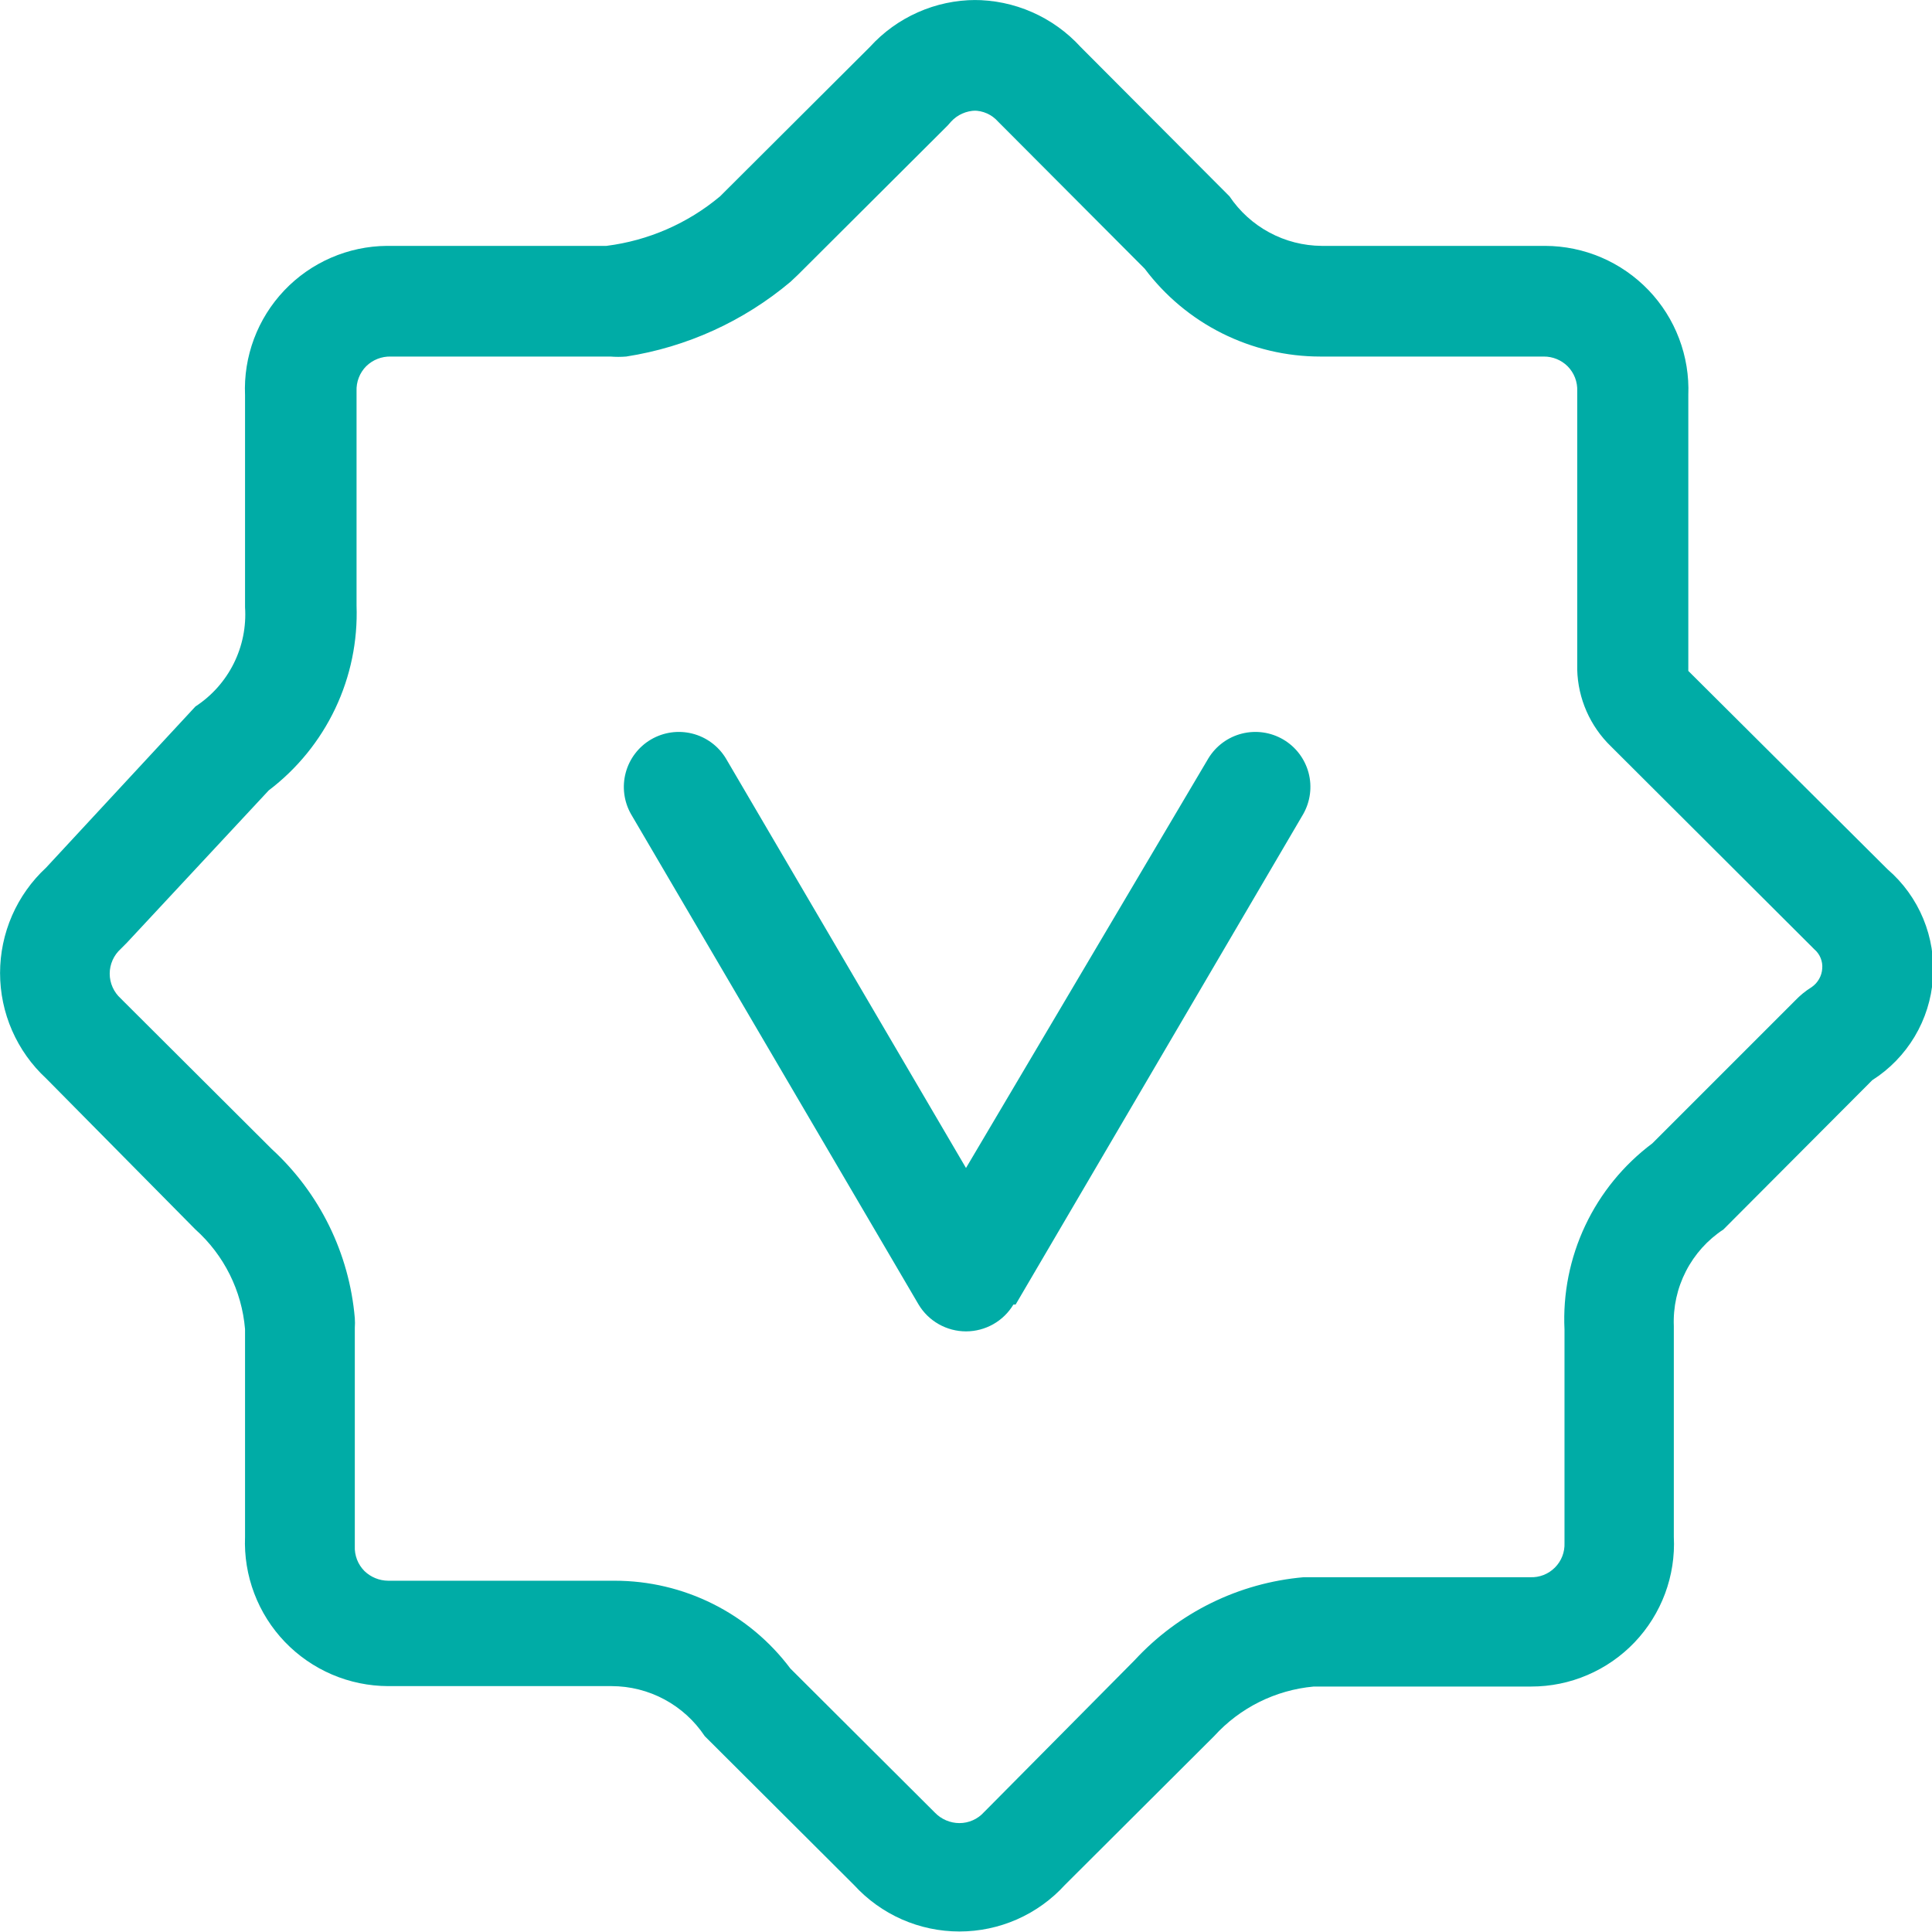 <svg width="60" height="60" viewBox="0 0 60 60" fill="none" xmlns="http://www.w3.org/2000/svg">
<g clip-path="url(#clip0_3169_1485)">
<path d="M30.232 3.436C30.377 3.434 30.52 3.464 30.652 3.523C30.784 3.582 30.901 3.669 30.996 3.777L31.119 3.9L35.55 8.345C36.186 9.192 37.009 9.88 37.956 10.353C38.903 10.826 39.947 11.073 41.005 11.073H47.946C48.221 11.072 48.486 11.18 48.682 11.373C48.783 11.475 48.862 11.596 48.914 11.73C48.965 11.864 48.989 12.007 48.982 12.15V20.796C49.005 21.698 49.383 22.555 50.032 23.182L56.21 29.346L56.346 29.482C56.432 29.555 56.499 29.648 56.541 29.752C56.584 29.857 56.601 29.97 56.591 30.082C56.583 30.196 56.55 30.306 56.493 30.405C56.436 30.505 56.358 30.59 56.264 30.655C56.074 30.773 55.9 30.915 55.746 31.077L51.314 35.509C50.422 36.177 49.706 37.053 49.231 38.061C48.755 39.069 48.534 40.178 48.587 41.291V47.918C48.593 48.059 48.569 48.2 48.518 48.332C48.466 48.464 48.388 48.583 48.288 48.683C48.188 48.783 48.069 48.861 47.937 48.913C47.805 48.964 47.664 48.988 47.523 48.982H40.487C38.477 49.157 36.605 50.076 35.237 51.559L30.655 56.182L30.56 56.277C30.464 56.385 30.346 56.471 30.214 56.529C30.083 56.588 29.94 56.618 29.796 56.618C29.653 56.618 29.512 56.588 29.381 56.532C29.25 56.476 29.131 56.394 29.032 56.291L28.923 56.182L24.546 51.818C23.911 50.971 23.087 50.284 22.141 49.811C21.194 49.337 20.15 49.091 19.091 49.091H12.055C11.78 49.089 11.517 48.981 11.319 48.791C11.218 48.689 11.139 48.568 11.087 48.434C11.036 48.3 11.012 48.157 11.019 48.014V41.236C11.026 41.136 11.026 41.036 11.019 40.936C10.847 38.925 9.928 37.052 8.441 35.686L3.846 31.105L3.751 31.009C3.643 30.912 3.556 30.793 3.497 30.66C3.438 30.528 3.407 30.384 3.407 30.239C3.407 30.093 3.438 29.95 3.497 29.817C3.556 29.684 3.643 29.565 3.751 29.468L3.941 29.277L8.346 24.546C9.227 23.877 9.935 23.007 10.41 22.008C10.885 21.009 11.112 19.91 11.073 18.805V12.15C11.067 12.007 11.09 11.864 11.142 11.73C11.193 11.596 11.272 11.475 11.373 11.373C11.474 11.274 11.593 11.197 11.725 11.145C11.856 11.094 11.996 11.069 12.137 11.073H18.955C19.119 11.086 19.283 11.086 19.446 11.073C21.326 10.781 23.09 9.979 24.546 8.755L24.778 8.536L29.428 3.9L29.537 3.777C29.634 3.671 29.752 3.586 29.883 3.528C30.015 3.469 30.157 3.438 30.3 3.436M30.3 5.50172e-05C29.681 0.001 29.069 0.131 28.503 0.383C27.937 0.634 27.43 1 27.014 1.459L22.364 6.096C21.36 6.938 20.133 7.473 18.832 7.636H12.014C11.417 7.641 10.828 7.766 10.28 8.004C9.733 8.242 9.239 8.587 8.828 9.02C8.417 9.453 8.097 9.964 7.888 10.522C7.679 11.081 7.584 11.677 7.61 12.273V18.859C7.65 19.463 7.528 20.067 7.257 20.609C6.986 21.151 6.576 21.61 6.069 21.941L1.432 26.945C0.981 27.363 0.621 27.869 0.375 28.432C0.129 28.996 0.002 29.604 0.002 30.218C0.002 30.833 0.129 31.441 0.375 32.004C0.621 32.567 0.981 33.074 1.432 33.491L6.069 38.182C6.959 38.979 7.51 40.087 7.61 41.277V47.727C7.586 48.327 7.683 48.924 7.896 49.485C8.108 50.046 8.432 50.558 8.847 50.991C9.262 51.423 9.76 51.768 10.311 52.004C10.862 52.24 11.456 52.362 12.055 52.364H18.996C19.569 52.365 20.132 52.507 20.636 52.778C21.141 53.05 21.57 53.441 21.887 53.918L26.523 58.541C26.939 58.996 27.444 59.359 28.008 59.608C28.571 59.856 29.18 59.984 29.796 59.984C30.412 59.984 31.021 59.856 31.584 59.608C32.148 59.359 32.654 58.996 33.069 58.541L37.705 53.918C38.507 53.035 39.612 52.485 40.8 52.377H47.55C48.151 52.378 48.746 52.257 49.298 52.02C49.851 51.784 50.349 51.438 50.764 51.003C51.178 50.568 51.5 50.053 51.71 49.49C51.919 48.927 52.012 48.327 51.982 47.727V41.182C51.958 40.591 52.088 40.005 52.358 39.479C52.628 38.953 53.029 38.506 53.523 38.182L58.146 33.545C58.684 33.203 59.134 32.739 59.461 32.192C59.788 31.645 59.982 31.029 60.028 30.393C60.075 29.757 59.972 29.119 59.728 28.53C59.484 27.941 59.106 27.417 58.623 27L52.432 20.836V12.273C52.456 11.674 52.359 11.076 52.146 10.515C51.934 9.954 51.61 9.442 51.195 9.009C50.78 8.577 50.282 8.232 49.731 7.996C49.18 7.76 48.587 7.638 47.987 7.636H41.046C40.479 7.632 39.922 7.49 39.423 7.221C38.924 6.953 38.498 6.566 38.182 6.096L33.56 1.459C33.138 0.997 32.624 0.628 32.051 0.377C31.478 0.125 30.858 -0.003 30.232 5.50172e-05H30.3ZM31.541 40.514L40.473 25.282C40.694 24.892 40.754 24.43 40.638 23.997C40.521 23.564 40.24 23.193 39.853 22.966C39.466 22.739 39.006 22.673 38.571 22.782C38.136 22.891 37.761 23.167 37.528 23.55L30 36.273L22.541 23.55C22.308 23.167 21.933 22.891 21.498 22.782C21.063 22.673 20.603 22.739 20.216 22.966C19.83 23.193 19.548 23.564 19.432 23.997C19.316 24.43 19.375 24.892 19.596 25.282L28.528 40.514C28.68 40.768 28.896 40.978 29.154 41.124C29.413 41.27 29.704 41.347 30 41.347C30.297 41.347 30.588 41.27 30.847 41.124C31.105 40.978 31.32 40.768 31.473 40.514H31.541Z" fill="#00ACA6"/>
</g>
<defs>
<clipPath id="clip0_3169_1485">
<rect width="60" height="60" fill="white"/>
</clipPath>
</defs>
</svg>
